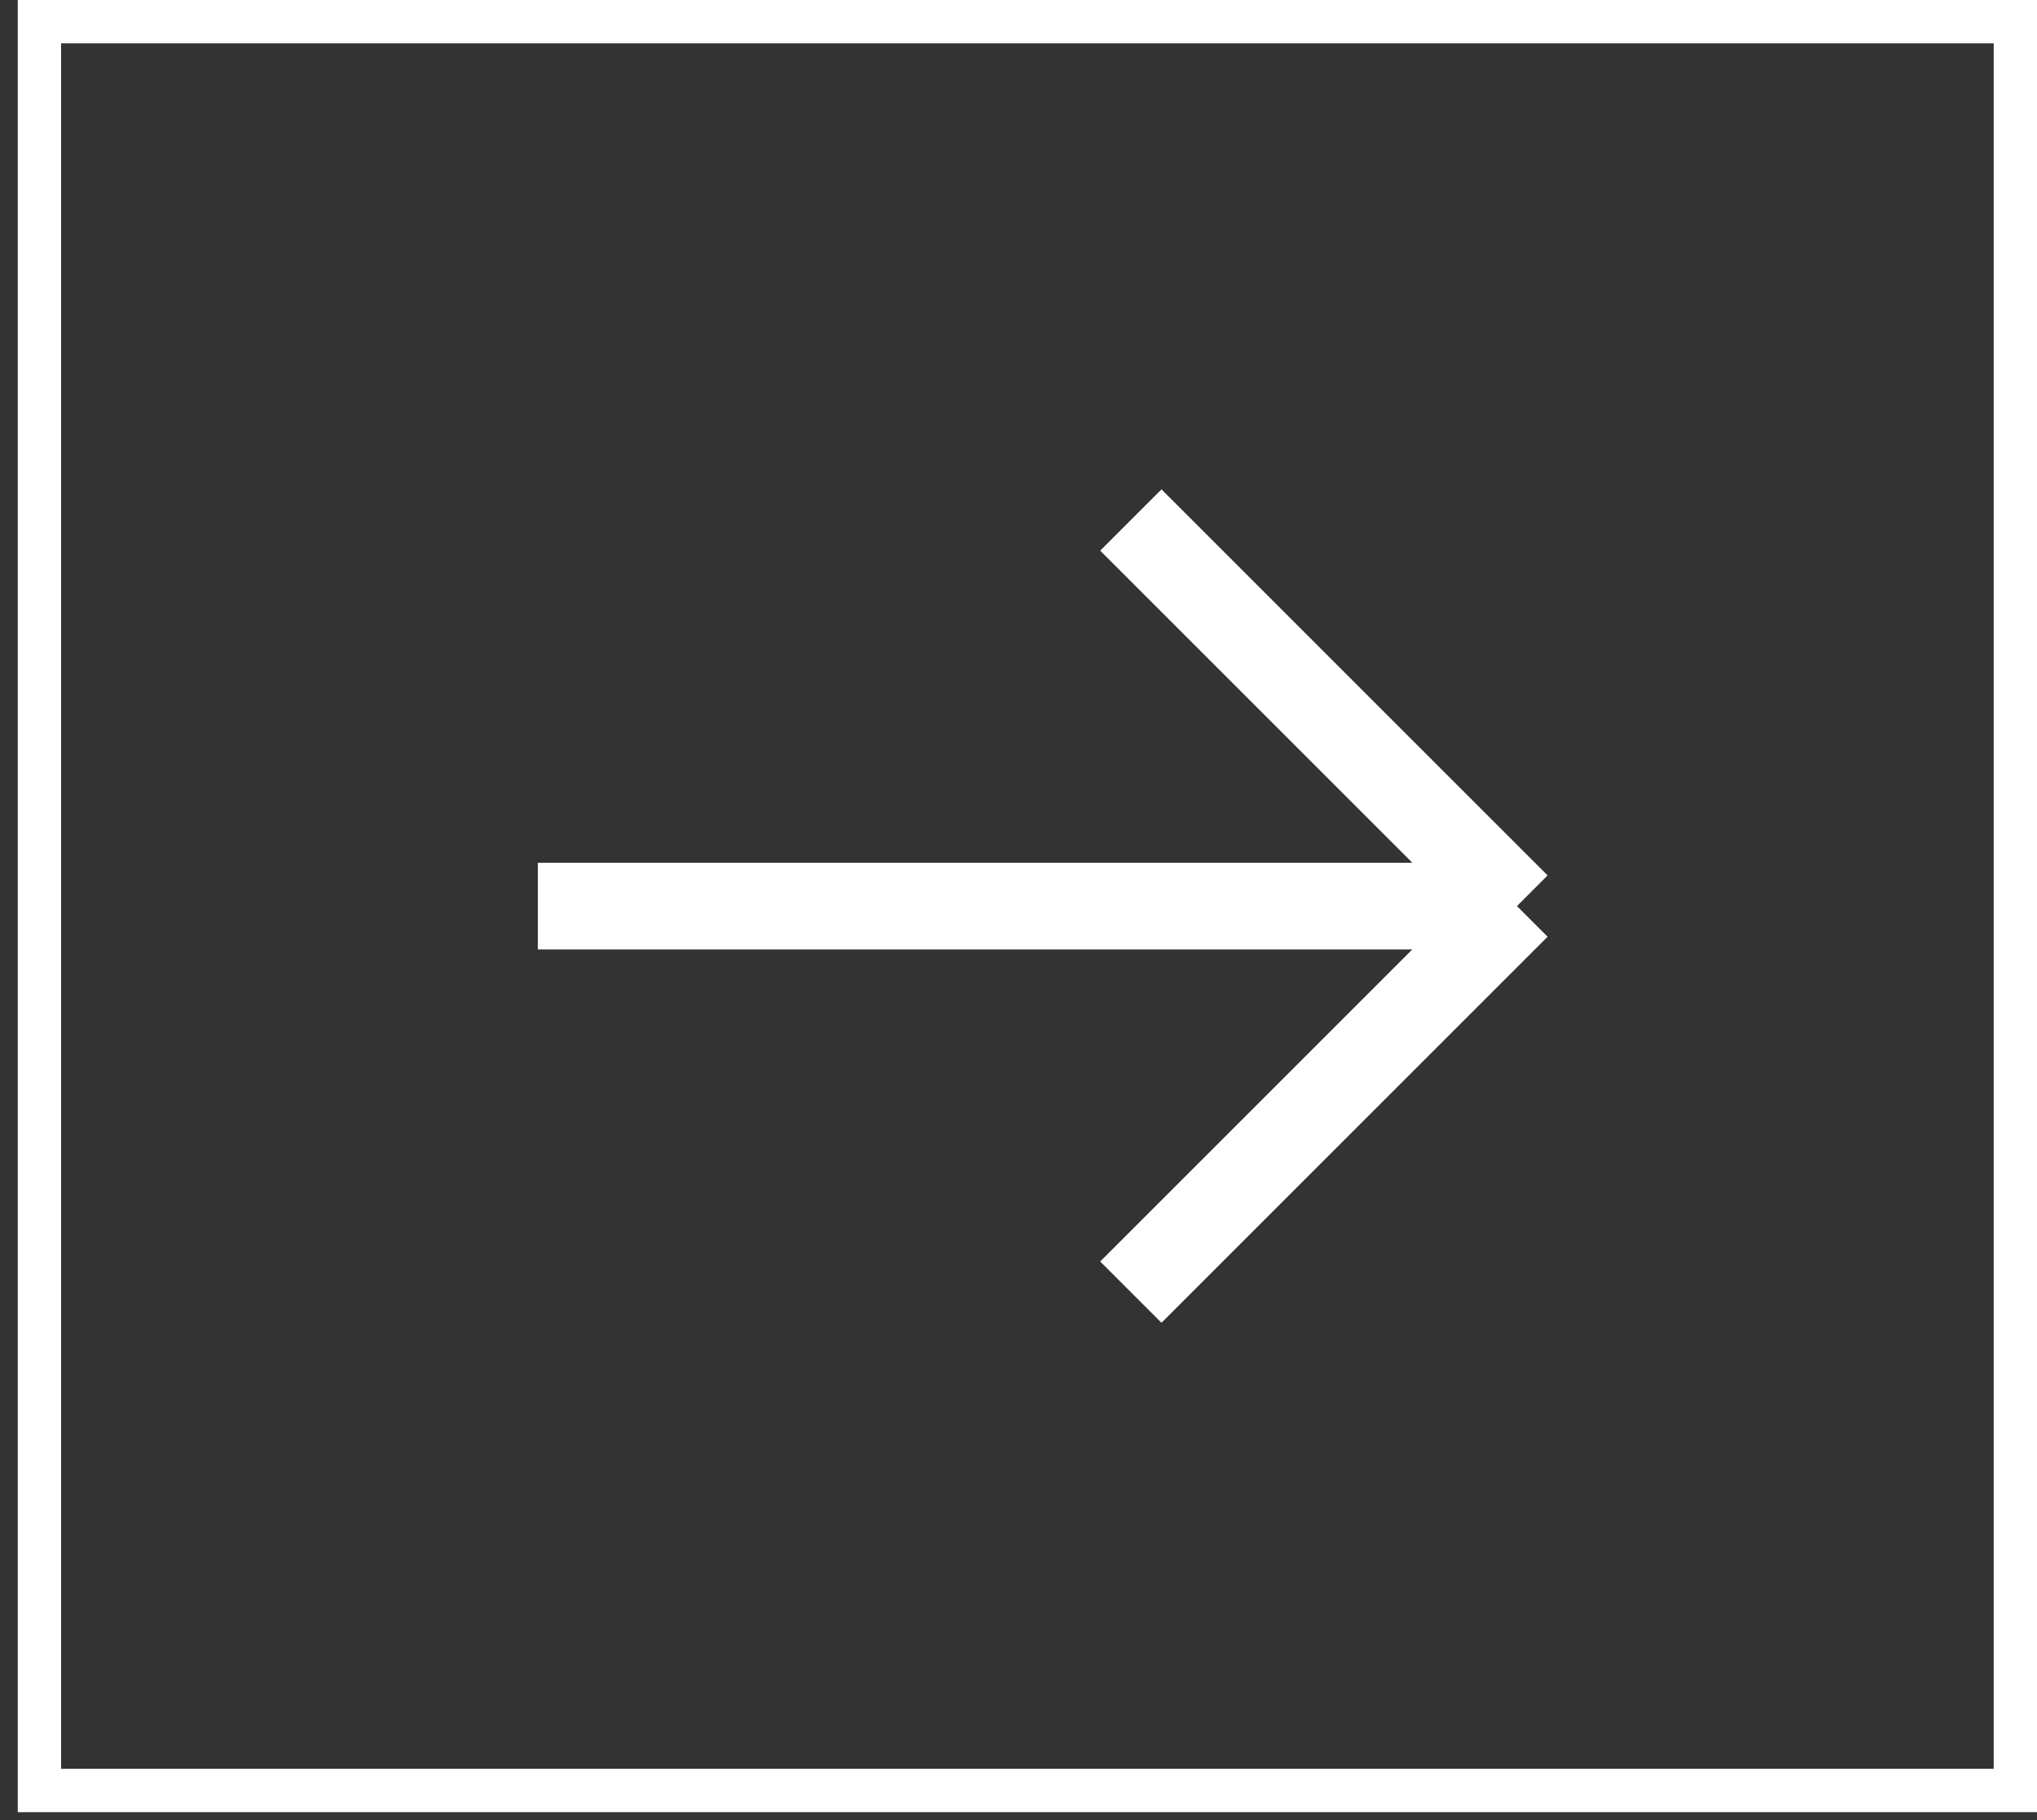 <?xml version="1.0" encoding="UTF-8"?> <svg xmlns="http://www.w3.org/2000/svg" width="47" height="42" viewBox="0 0 47 42" fill="none"><rect x="0" y="0" width="47" height="42" fill="#333333" stroke="none"/><rect x="0.91" y="0.5" width="45.591" height="40.818" stroke="white"></rect><path d="M12.41 20.909L35.001 20.909M35.001 20.909L26.092 12M35.001 20.909L26.092 29.818" stroke="white" stroke-width="2" stroke-linejoin="round"></path></svg> 